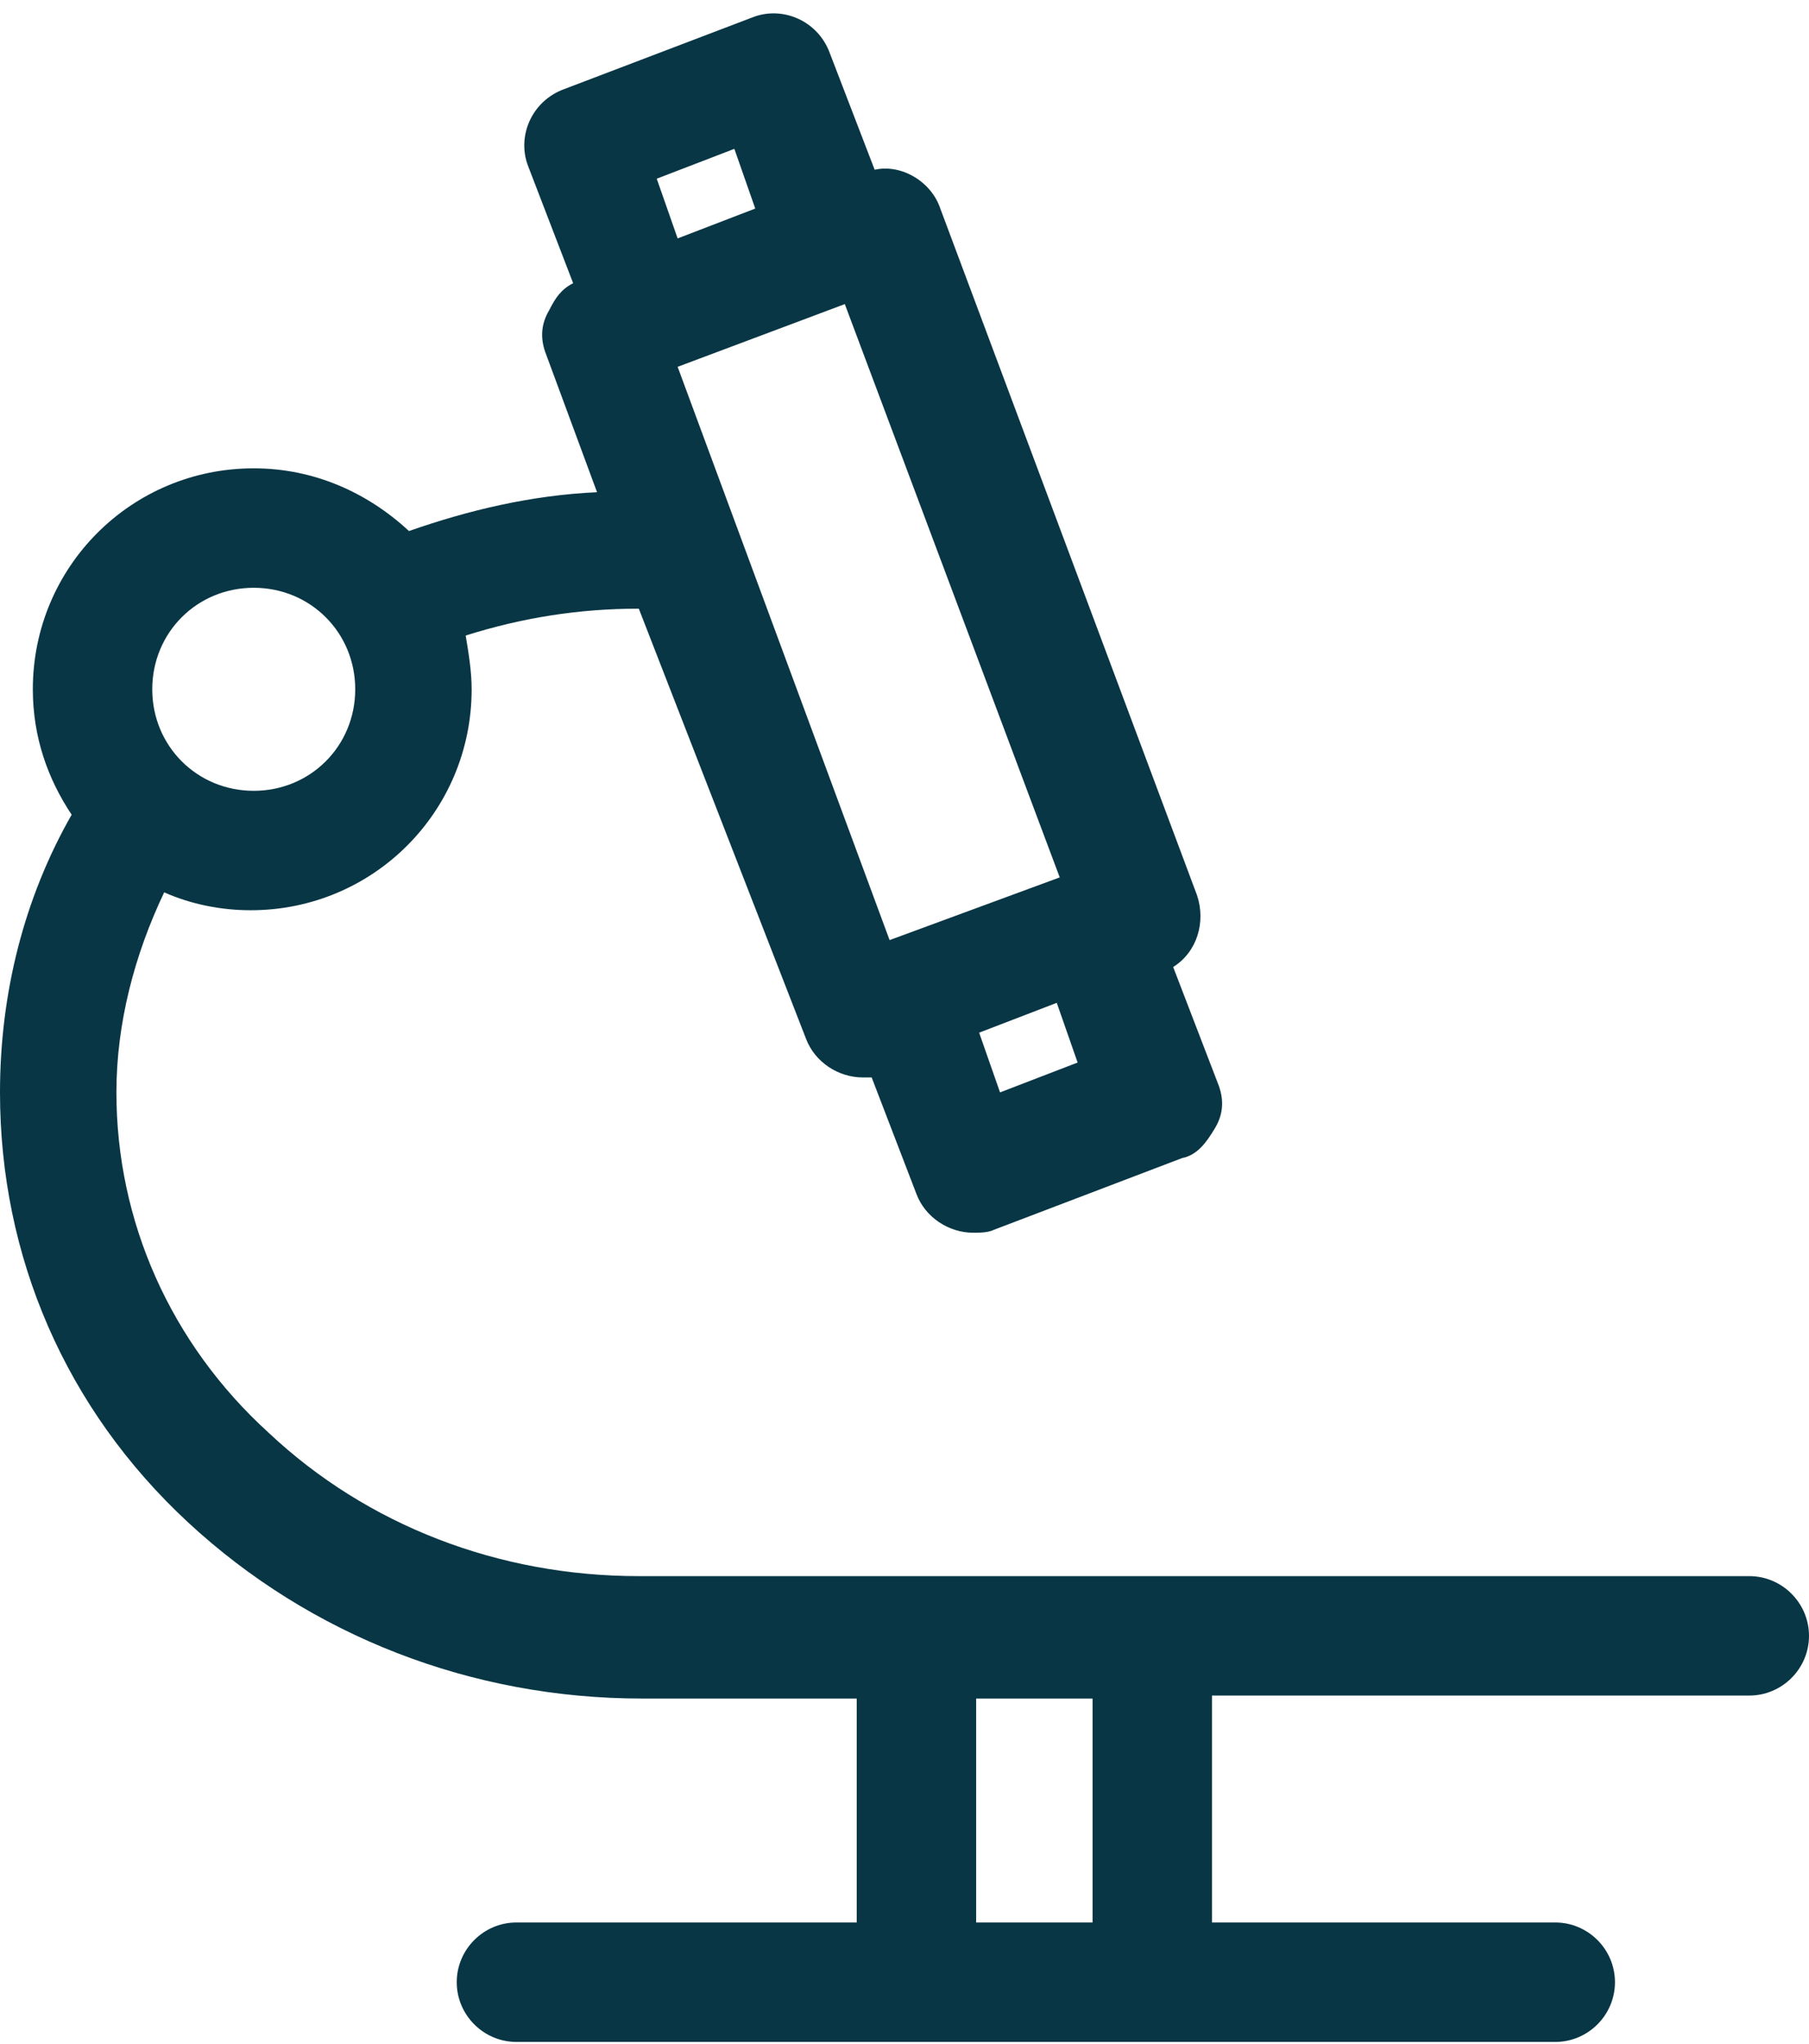 <svg width="54" height="61" viewBox="0 0 54 61" fill="none" xmlns="http://www.w3.org/2000/svg">
<path d="M19.158 50.689C14.079 50.689 9.267 48.818 5.614 45.432C1.96 42.046 0 37.501 0 32.6C0 29.66 0.713 26.808 2.139 24.313C1.426 23.244 0.98 21.996 0.98 20.57C0.98 16.917 3.921 13.976 7.574 13.976C9.356 13.976 10.96 14.689 12.208 15.848C13.99 15.224 15.861 14.778 17.822 14.689L16.307 10.59C16.129 10.145 16.129 9.699 16.396 9.254C16.574 8.897 16.753 8.63 17.109 8.452L15.772 4.976C15.416 4.085 15.861 3.016 16.842 2.659L22.455 0.521C23.346 0.164 24.416 0.61 24.772 1.59L26.109 5.065C26.911 4.887 27.802 5.422 28.069 6.224L35.733 26.719C36 27.521 35.733 28.412 35.02 28.858L36.356 32.333C36.535 32.778 36.535 33.224 36.267 33.669C36 34.115 35.733 34.471 35.287 34.56L29.673 36.699C29.495 36.788 29.228 36.788 29.049 36.788C28.337 36.788 27.624 36.343 27.356 35.63L26.02 32.154C25.931 32.154 25.842 32.154 25.753 32.154C25.04 32.154 24.327 31.709 24.059 30.996L19.069 18.164C17.287 18.164 15.594 18.432 13.901 18.966C13.99 19.501 14.079 20.036 14.079 20.57C14.079 24.224 11.139 27.164 7.485 27.164C6.594 27.164 5.703 26.986 4.901 26.63C4.01 28.501 3.475 30.55 3.475 32.6C3.475 36.432 5.079 40.085 8.02 42.758C10.96 45.521 14.881 47.036 19.069 47.036H27.356H34.396H52.218C53.198 47.036 54 47.838 54 48.818C54 49.798 53.198 50.6 52.218 50.6H36.178V57.372H46.426C47.406 57.372 48.208 58.174 48.208 59.154C48.208 60.135 47.406 60.937 46.426 60.937H34.485H27.445H15.416C14.436 60.937 13.634 60.135 13.634 59.154C13.634 58.174 14.436 57.372 15.416 57.372H25.574V50.689H19.158ZM21.921 4.442L19.604 5.333L20.228 7.115L22.545 6.224L21.921 4.442ZM29.852 32.6L32.168 31.709L31.545 29.927L29.228 30.818L29.852 32.6ZM26.555 28.055L31.634 26.184L25.218 9.075L20.228 10.947L26.555 28.055ZM10.604 20.57C10.604 18.877 9.267 17.541 7.574 17.541C5.881 17.541 4.545 18.877 4.545 20.57C4.545 22.263 5.881 23.6 7.574 23.6C9.267 23.6 10.604 22.263 10.604 20.57ZM29.139 57.372H32.614V50.689H29.139V57.372Z" fill="#083645"/>
</svg>
